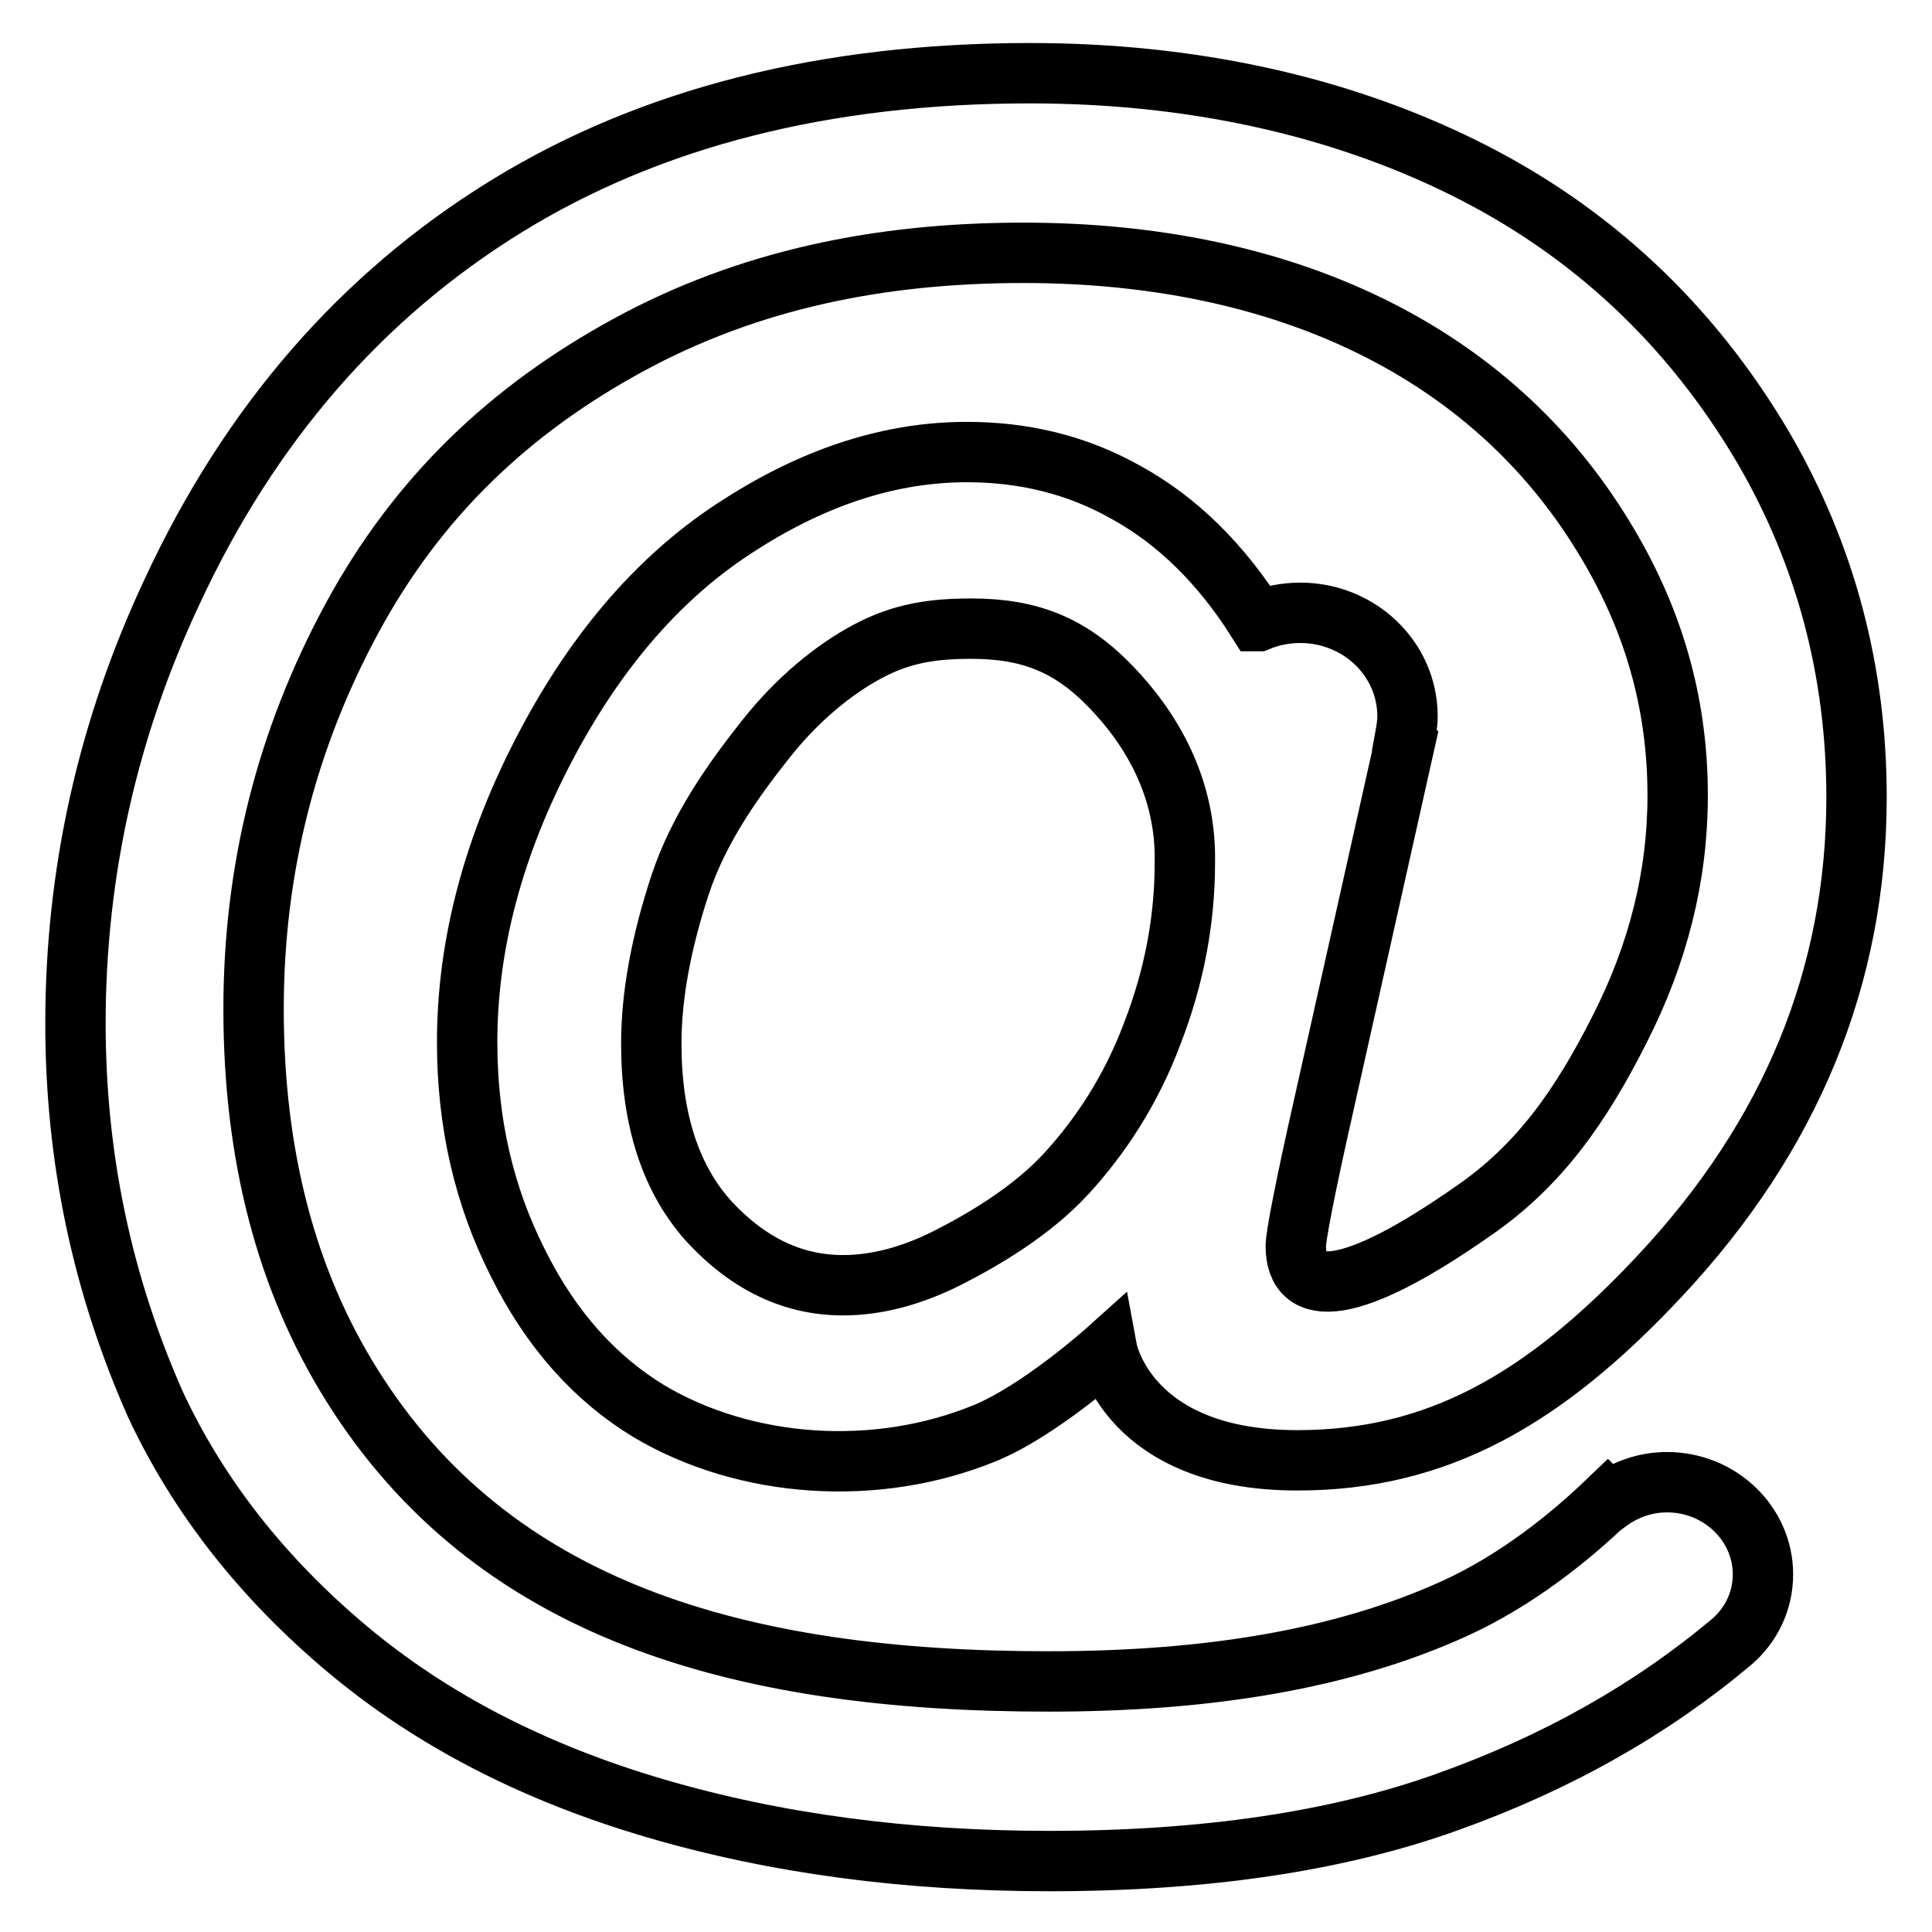 <?xml version="1.0" encoding="utf-8"?>
<!-- Svg Vector Icons : http://www.onlinewebfonts.com/icon -->
<!DOCTYPE svg PUBLIC "-//W3C//DTD SVG 1.1//EN" "http://www.w3.org/Graphics/SVG/1.1/DTD/svg11.dtd">
<svg version="1.1" xmlns="http://www.w3.org/2000/svg" xmlns:xlink="http://www.w3.org/1999/xlink" x="0px" y="0px" viewBox="0 0 256 256" enable-background="new 0 0 256 256" xml:space="preserve">
<g> <path stroke-width="8" fill-opacity="0" stroke="#000000"  d="M220,169c-15.5,16.6-29.7,24.5-48.1,24.5c-22.5,0-25.2-14.6-25.2-14.6s-8.9,8-16.2,11 c-14.4,5.9-31.7,4.7-44.5-2.9c-7.1-4.3-13-10.8-17.4-19.7c-4.5-8.9-6.7-18.6-6.7-29.2c0-13,3.5-26.1,10.4-39.2 C79.2,85.8,87.8,76,98.1,69.5c10.3-6.6,20.3-9.6,30-9.6c7.4,0,14.5,1.6,21.2,5.4c6.7,3.7,12.5,9.4,17.3,17c0,0,0.1,0,0.1,0l0,0l0,0 c1.7-0.7,3.6-1.1,5.6-1.1c7.8,0,14.2,6.1,14.2,13.7c0,1.1-0.2,2.1-0.4,3.2l0.1,0.1l-10.7,47.8c-2.6,11.5-3.8,17.8-3.8,19.1 c0,7,7.2,6.8,23.6-4.7c8.7-6,14.2-13.9,19.3-24c5.1-10,7.7-20.3,7.7-31c0-12.4-3.3-23.7-9.9-34.4c-14.7-24.1-41.7-37.5-76.8-37.5 c-19.1,0-36.5,3.6-52.3,12.2c-15.8,8.6-28,20.2-36.7,36.3c-8.7,16.1-13,33.3-13,51.7c0,19.3,4.3,35.9,13,49.8 c18.6,29.8,51.1,39.3,92.3,39.3c21.4,0,39.1-3,53.7-9.6c8.4-3.8,15.5-9.6,20.4-14.3l0.1,0.1c2.2-1.6,4.8-2.6,7.8-2.6 c7,0,12.7,5.5,12.7,12.2c0,3.6-1.6,6.8-4.2,9l0,0c0,0,0,0,0,0c-10.6,8.9-23.1,16-37.7,21.2c-14.5,5.2-32.1,7.8-52.6,7.8 c-18.9,0-36.3-2.3-52.3-7c-16-4.7-29.6-11.7-40.8-21.1c-11.2-9.4-19.7-20.2-25.4-32.4C13.6,170.3,10,153.6,10,135.6 c0-20,4.3-39.1,12.8-57.2C33.1,56.2,47.9,39.2,67,27.4c19.1-11.8,42.3-17.7,69.5-17.7c21.1,0,40.6,4.2,57.4,12.5 c16.8,8.3,30.1,20.7,39.8,37.2C241.9,73.5,246,89,246,105.6C246,129.4,237.3,150.5,220,169z M147.2,91c-5.4-5.6-10.8-7.7-18.5-7.7 c-5.1,0-9.2,0.6-13.7,3c-4.5,2.4-9.3,6.3-13.5,11.6c-4.2,5.3-8.9,11.8-11.4,19.4c-2.5,7.6-3.8,14.6-3.8,21c0,10.1,2.6,18,7.7,23.6 c5.2,5.6,11.1,8.4,17.7,8.4c4.4,0,9.1-1.2,14-3.7c4.9-2.5,11.1-6.2,15.6-11.1c4.5-4.9,8.6-11.1,11.4-18.6c2.9-7.5,4.3-15,4.3-22.6 C157.2,104.4,152.6,96.6,147.2,91z"/></g>
</svg>